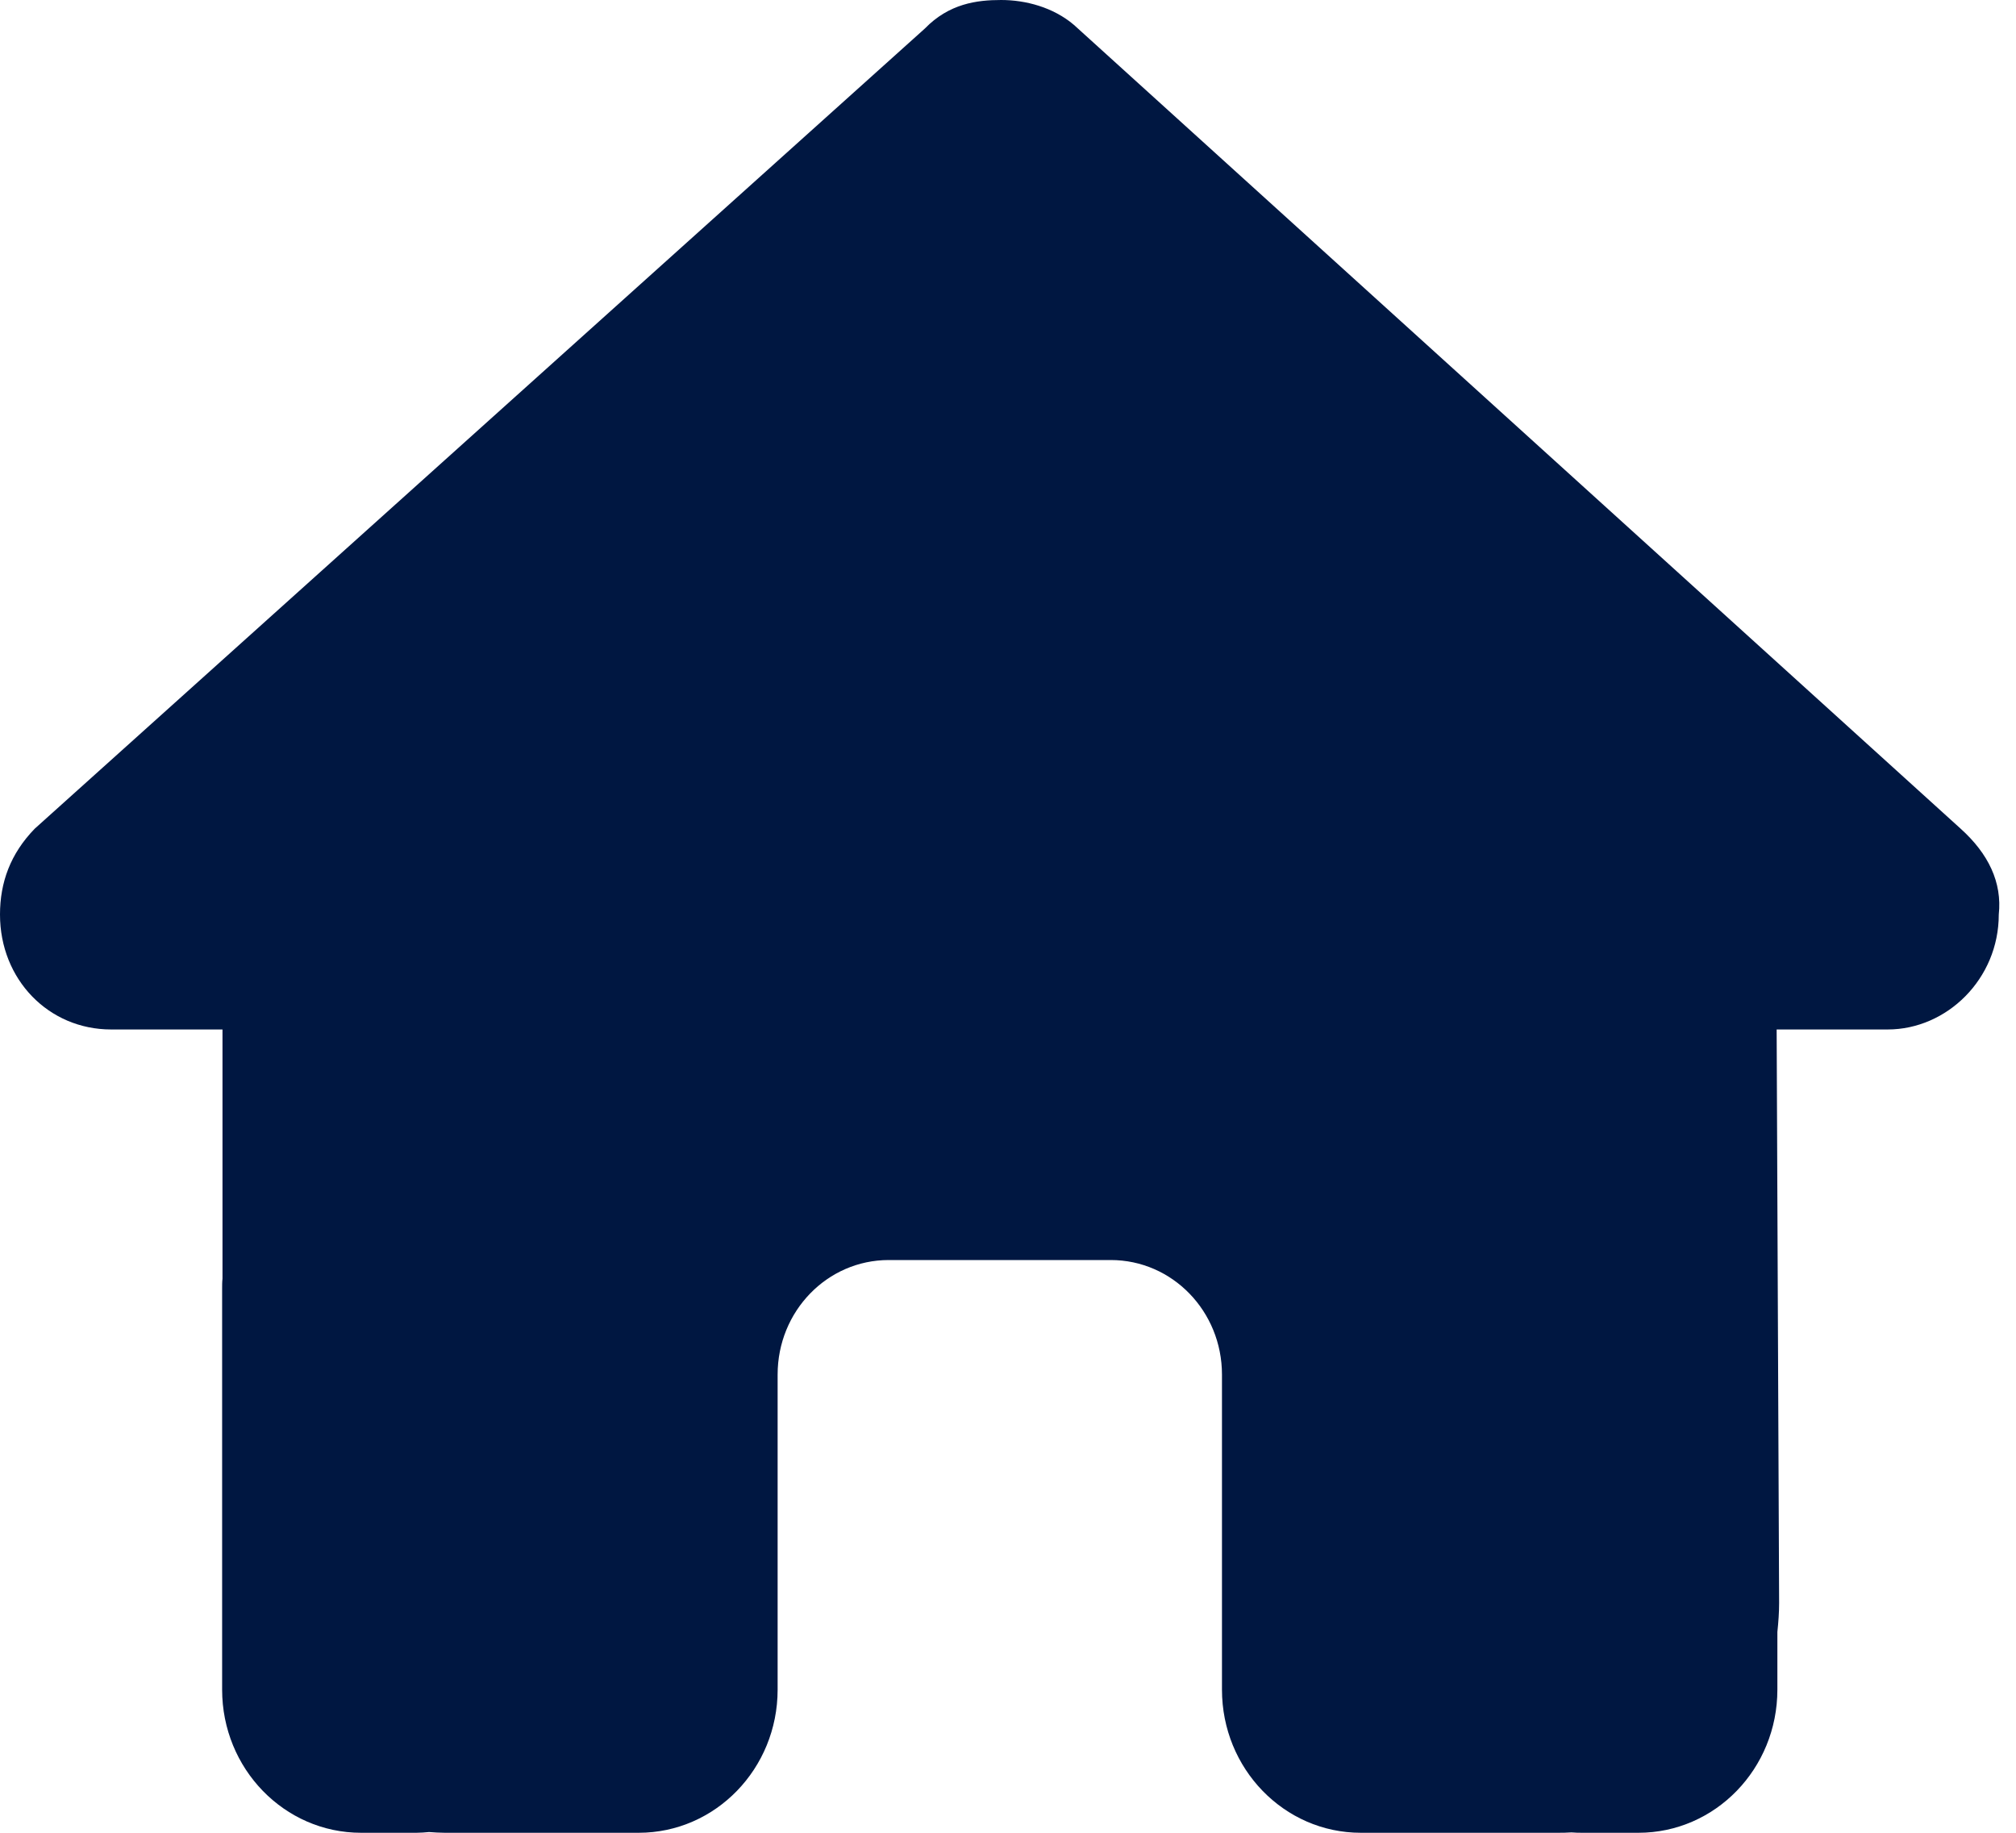 <svg width="22" height="20" viewBox="0 0 22 20" fill="none" xmlns="http://www.w3.org/2000/svg">
<path d="M21.812 9.98C21.812 10.684 21.244 11.234 20.6 11.234H19.388L19.415 17.492C19.415 17.598 19.407 17.703 19.396 17.809V18.438C19.396 19.301 18.718 20 17.88 20H17.274C17.233 20 17.191 20 17.149 19.996C17.096 20 17.043 20 16.99 20H15.759H14.85C14.013 20 13.335 19.301 13.335 18.438V17.5V15C13.335 14.309 12.793 13.75 12.122 13.75H9.698C9.027 13.75 8.486 14.309 8.486 15V17.5V18.438C8.486 19.301 7.807 20 6.97 20H6.061H4.853C4.796 20 4.739 19.996 4.682 19.992C4.637 19.996 4.591 20 4.546 20H3.94C3.103 20 2.424 19.301 2.424 18.438V14.062C2.424 14.027 2.424 13.988 2.428 13.953V11.234H1.212C0.53 11.234 0 10.688 0 9.98C0 9.629 0.114 9.316 0.379 9.043L10.092 0.312C10.357 0.039 10.66 0 10.925 0C11.19 0 11.493 0.078 11.721 0.273L21.396 9.043C21.699 9.316 21.85 9.629 21.812 9.98Z" fill="#001741"/>
</svg>